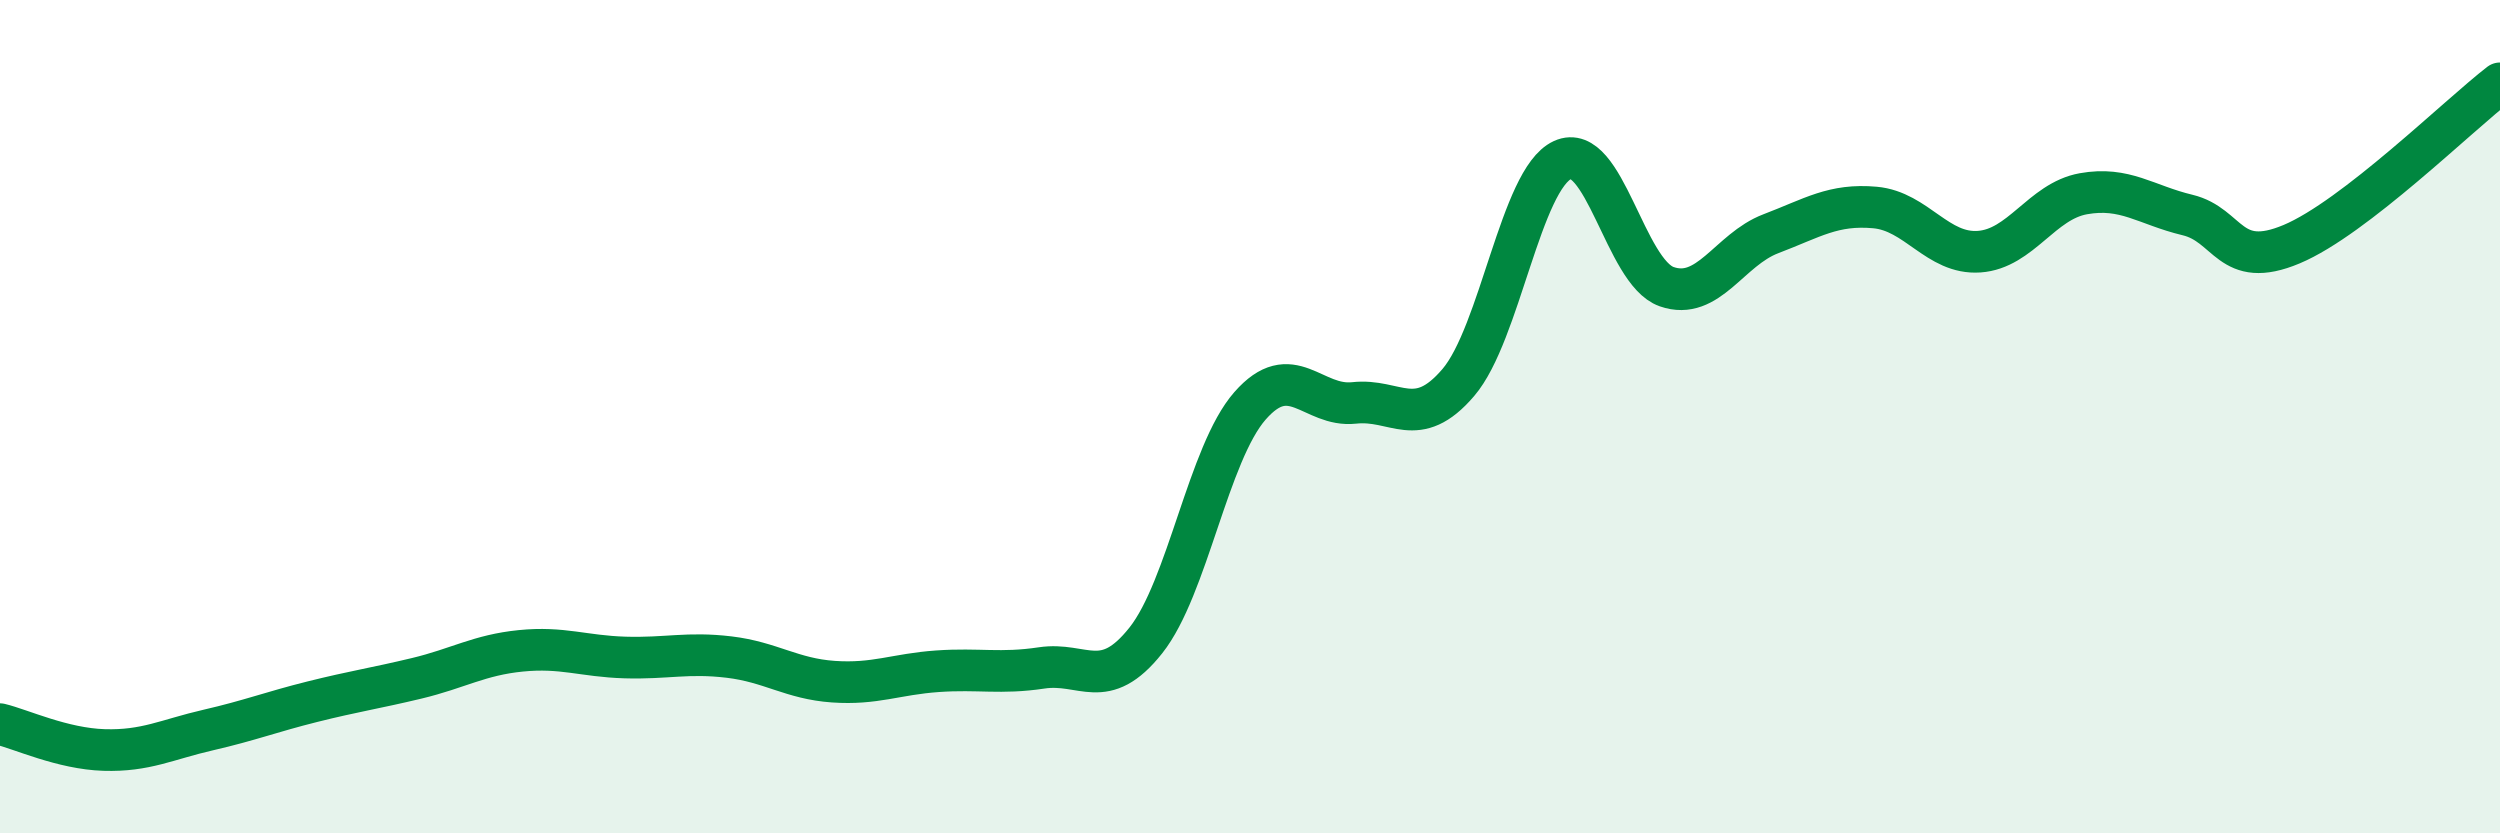 
    <svg width="60" height="20" viewBox="0 0 60 20" xmlns="http://www.w3.org/2000/svg">
      <path
        d="M 0,17.38 C 0.5,17.5 1.5,17.97 2.5,18 C 3.5,18.03 4,17.75 5,17.52 C 6,17.29 6.5,17.09 7.5,16.84 C 8.5,16.59 9,16.52 10,16.28 C 11,16.04 11.5,15.72 12.5,15.62 C 13.5,15.52 14,15.75 15,15.78 C 16,15.81 16.5,15.65 17.5,15.77 C 18.5,15.89 19,16.29 20,16.36 C 21,16.43 21.5,16.18 22.5,16.11 C 23.5,16.04 24,16.18 25,16.03 C 26,15.88 26.5,16.63 27.5,15.37 C 28.5,14.11 29,10.88 30,9.74 C 31,8.6 31.5,9.78 32.5,9.67 C 33.5,9.56 34,10.35 35,9.18 C 36,8.01 36.5,4.3 37.5,3.84 C 38.5,3.38 39,6.53 40,6.88 C 41,7.23 41.5,5.99 42.5,5.61 C 43.5,5.23 44,4.89 45,4.98 C 46,5.07 46.5,6.11 47.5,6.04 C 48.5,5.97 49,4.83 50,4.65 C 51,4.47 51.5,4.92 52.5,5.16 C 53.5,5.4 53.5,6.49 55,5.86 C 56.5,5.23 59,2.77 60,2L60 20L0 20Z"
        fill="#008740"
        opacity="0.1"
        stroke-linecap="round"
        stroke-linejoin="round"
      />
      <path
        d="M 0,17.38 C 0.5,17.5 1.5,17.97 2.5,18 C 3.5,18.03 4,17.75 5,17.52 C 6,17.29 6.5,17.09 7.5,16.84 C 8.5,16.59 9,16.52 10,16.28 C 11,16.04 11.5,15.72 12.5,15.62 C 13.5,15.52 14,15.75 15,15.78 C 16,15.81 16.5,15.65 17.5,15.77 C 18.5,15.89 19,16.29 20,16.36 C 21,16.43 21.5,16.18 22.5,16.11 C 23.5,16.04 24,16.18 25,16.03 C 26,15.88 26.5,16.63 27.5,15.37 C 28.5,14.11 29,10.88 30,9.74 C 31,8.6 31.5,9.78 32.5,9.67 C 33.5,9.56 34,10.35 35,9.18 C 36,8.01 36.5,4.3 37.5,3.84 C 38.5,3.38 39,6.53 40,6.88 C 41,7.23 41.5,5.99 42.5,5.61 C 43.5,5.23 44,4.89 45,4.98 C 46,5.07 46.5,6.11 47.5,6.04 C 48.5,5.97 49,4.83 50,4.65 C 51,4.47 51.5,4.92 52.5,5.16 C 53.5,5.4 53.5,6.49 55,5.86 C 56.5,5.23 59,2.77 60,2"
        stroke="#008740"
        stroke-width="1"
        fill="none"
        stroke-linecap="round"
        stroke-linejoin="round"
      />
    </svg>
  